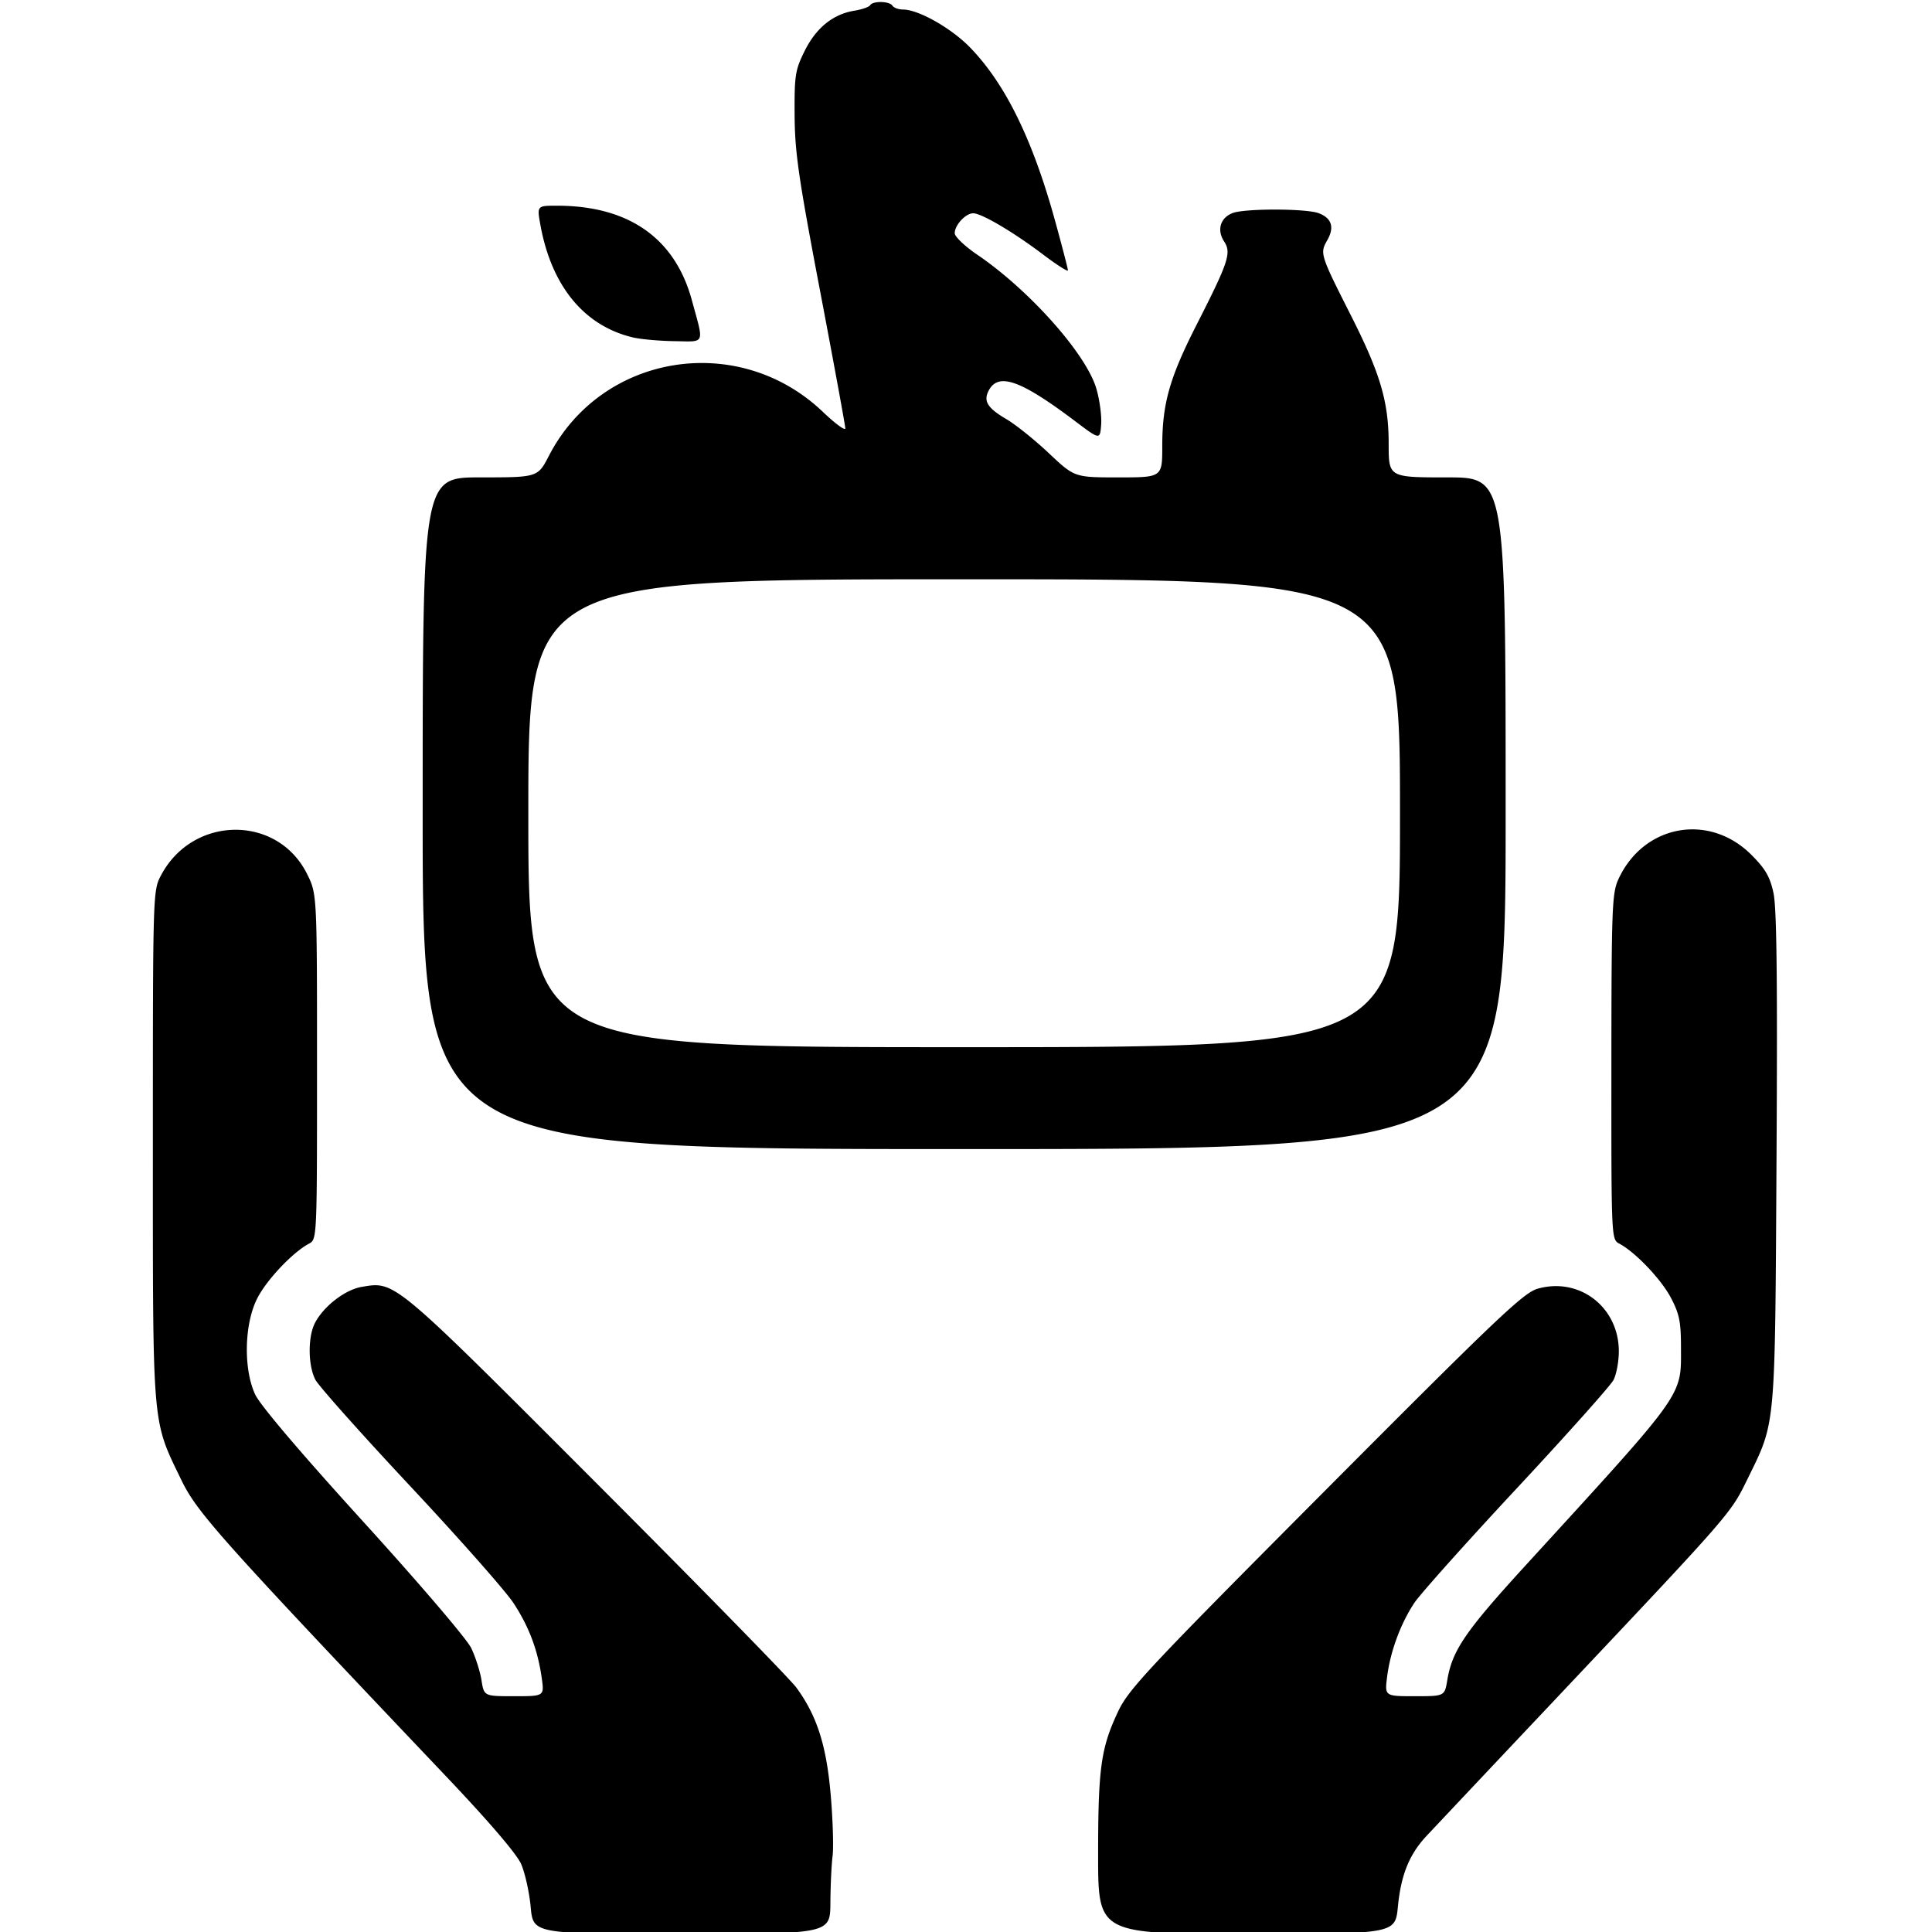 <svg xmlns="http://www.w3.org/2000/svg" width="512" height="512" viewBox="0 0 512 512"><path d="M140.635 505.36c-.366-3.934-1.51-9.066-2.544-11.403-1.184-2.675-8.51-11.234-19.771-23.096-60.082-63.293-66.091-70.019-70.262-78.644-7.82-16.175-7.545-12.941-7.545-88.703 0-67.5 0-67.5 2.22-71.653 8.465-15.828 30.802-15.981 38.633-.266 2.647 5.312 2.647 5.312 2.647 51.08 0 45.769 0 45.769-2.145 46.916-4.305 2.305-11.099 9.468-13.64 14.383-3.486 6.74-3.776 18.703-.62 25.548 1.307 2.835 11.932 15.344 28.635 33.714 14.87 16.353 27.465 31.093 28.62 33.492 1.136 2.358 2.366 6.199 2.735 8.536.67 4.25.67 4.25 8.656 4.25 7.986 0 7.986 0 7.32-4.75-1.05-7.477-3.368-13.647-7.492-19.937-2.097-3.197-14.42-17.147-27.383-31-12.964-13.854-24.271-26.544-25.128-28.2-1.957-3.784-2.011-11.336-.11-15.014 2.287-4.422 7.981-8.827 12.369-9.568 8.927-1.508 8.08-2.216 62.077 51.855 27.525 27.563 51.431 52.004 53.125 54.314 5.472 7.461 7.997 15.359 9.12 28.528.563 6.588.785 13.844.493 16.125-.292 2.281-.553 7.86-.581 12.397-.051 8.25-.051 8.25-39.408 8.25-39.356 0-39.356 0-40.02-7.154zm150.378-13.797c0-23.065.739-28.35 5.32-38.049 2.783-5.89 7.944-11.394 55-58.655 45.65-45.85 52.445-52.3 56.203-53.351 11.104-3.11 21.485 4.938 21.47 16.642-.002 2.675-.643 6.086-1.422 7.58-.78 1.494-12.328 14.426-25.662 28.738-13.335 14.313-25.523 27.94-27.085 30.284-3.634 5.455-6.371 12.85-7.222 19.512-.671 5.25-.671 5.25 7.275 5.25 7.947 0 7.947 0 8.657-4.25 1.321-7.91 4.727-12.895 20.875-30.553 42.505-46.48 41.064-44.455 41.056-57.697-.004-6.703-.432-8.817-2.645-13.04-2.581-4.926-9.395-12.092-13.676-14.383-2.144-1.147-2.144-1.147-2.122-46.862.02-42.196.163-46.023 1.857-49.715 6.65-14.497 24.024-17.692 35.237-6.479 3.712 3.712 4.915 5.782 5.856 10.075.867 3.957 1.084 22.807.811 70.404-.416 72.605-.134 69.502-7.75 85.066-4.45 9.094-4.176 8.78-50.563 57.934a37065.098 37065.098 0 00-34.417 36.5c-4.588 4.904-6.788 10.326-7.607 18.75-.705 7.25-.705 7.25-40.075 7.25-39.371 0-39.371 0-39.371-20.95zm-179-276.049c0-89 0-89 15.25-89.002 15.25-.002 15.25-.002 18.22-5.75 14.024-27.13 50.233-32.934 72.567-11.63 3.28 3.127 5.963 5.103 5.963 4.39 0-.714-3.007-17.095-6.682-36.403-5.717-30.034-6.692-36.766-6.75-46.605-.063-10.578.15-11.94 2.655-17 3.031-6.123 7.518-9.76 13.175-10.677 2.008-.326 3.89-.982 4.185-1.458.737-1.192 5.159-1.091 5.917.135.34.55 1.604 1.004 2.809 1.01 4.088.018 12.744 4.912 17.714 10.014 9.355 9.604 16.606 24.364 22.549 45.897 1.885 6.83 3.428 12.775 3.428 13.21 0 .434-2.973-1.461-6.607-4.212-7.818-5.917-16.256-10.896-18.488-10.91-2.001-.011-4.905 3.116-4.905 5.283 0 .898 2.671 3.448 5.937 5.665 13.863 9.415 28.938 26.367 31.605 35.542.867 2.982 1.437 7.255 1.267 9.496-.31 4.073-.31 4.073-6.872-.876-14.442-10.892-20.328-12.994-22.905-8.18-1.508 2.818-.383 4.666 4.627 7.602 2.463 1.443 7.54 5.512 11.28 9.041 6.804 6.418 6.804 6.418 18.432 6.418 11.629 0 11.629 0 11.629-8.29 0-11.26 1.932-18.082 9.123-32.21 8.457-16.615 9.247-19.006 7.273-22.018-1.986-3.03-1.008-6.299 2.254-7.54 3.269-1.242 19.51-1.212 22.81.043 3.47 1.32 4.228 3.75 2.245 7.206-1.966 3.426-1.847 3.806 6.25 19.81 7.85 15.513 10.045 22.965 10.045 34.104 0 8.895 0 8.895 15.5 8.895s15.5 0 15.5 89 0 89-143.5 89-143.5 0-143.5-89zm259 0c0-62 0-62-115.5-62s-115.5 0-115.5 62 0 62 115.5 62 115.5 0 115.5-62zM167.747 89.426c-12.893-3.038-21.584-13.581-24.523-29.75-.938-5.162-.938-5.162 4.376-5.162 18.985 0 31.257 8.585 35.737 25 3.28 12.016 3.699 11.014-4.555 10.9-3.998-.056-8.964-.5-11.035-.988z"/></svg>